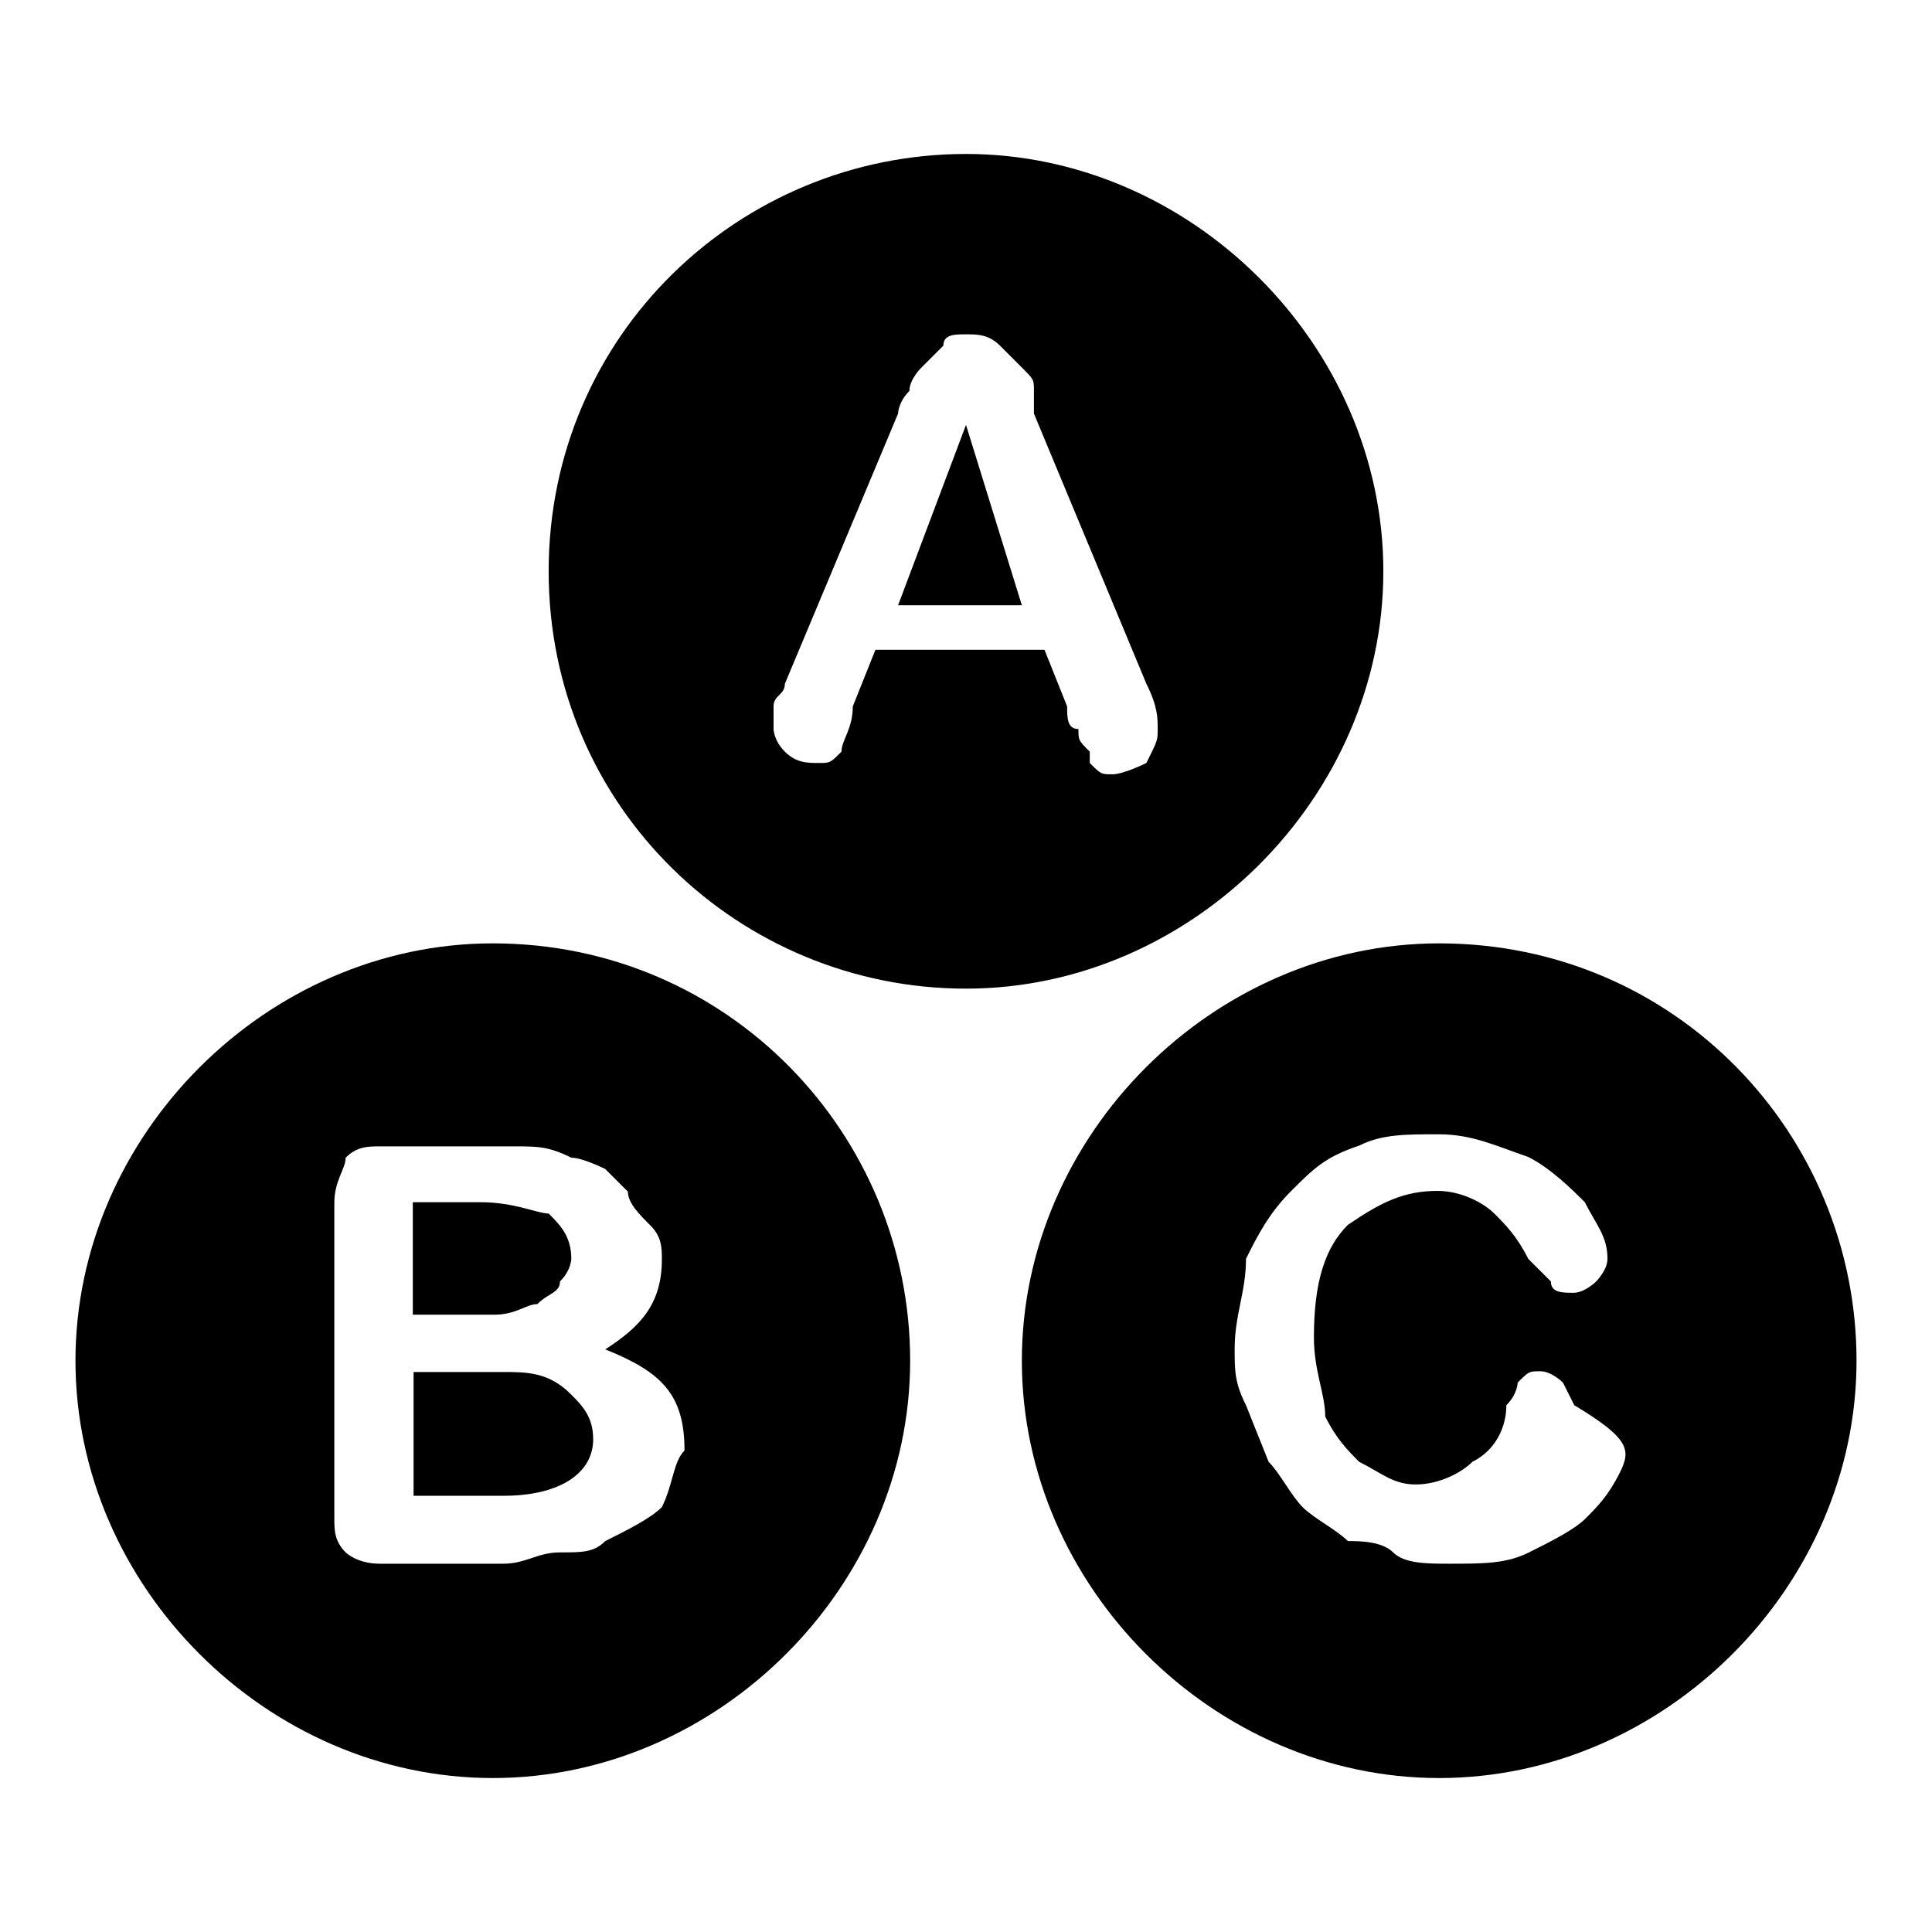 <?xml version="1.0" encoding="utf-8"?>
<!-- Svg Vector Icons : http://www.onlinewebfonts.com/icon -->
<!DOCTYPE svg PUBLIC "-//W3C//DTD SVG 1.1//EN" "http://www.w3.org/Graphics/SVG/1.1/DTD/svg11.dtd">
<svg version="1.1" xmlns="http://www.w3.org/2000/svg" xmlns:xlink="http://www.w3.org/1999/xlink" x="0px" y="0px" viewBox="0 0 256 256" enable-background="new 0 0 256 256" xml:space="preserve">
<g> <path fill="#000000" d="M183.3,75.7c0-29.9-25.4-55.3-55.3-55.3c-29.9,0-55.3,23.9-55.3,55.3S98.1,131,128,131 C157.9,131,183.3,105.6,183.3,75.7L183.3,75.7z M151.9,101.1c0,0-3,1.5-4.5,1.5s-1.5,0-3-1.5v-1.5c-1.5-1.5-1.5-1.5-1.5-3 c-1.5,0-1.5-1.5-1.5-3l-3-7.5h-22.4l-3,7.5c0,3-1.5,4.5-1.5,6c-1.5,1.5-1.5,1.5-3,1.5c-1.5,0-3,0-4.5-1.5c-1.5-1.5-1.5-3-1.5-3v-3 c0-1.5,1.5-1.5,1.5-3L119,54.8c0,0,0-1.5,1.5-3c0-1.5,1.5-3,1.5-3l3-3c0-1.5,1.5-1.5,3-1.5c1.5,0,3,0,4.5,1.5l3,3 c1.5,1.5,1.5,1.5,1.5,3v3l14.9,35.8c1.5,3,1.5,4.5,1.5,6C153.4,98.1,153.4,98.1,151.9,101.1L151.9,101.1z"/> <path fill="#000000" d="M119,80.2h16.4L128,56.3L119,80.2z M66.8,181.8H54.8v16.4h11.9c7.5,0,11.9-3,11.9-7.5c0-3-1.5-4.5-3-6 C72.7,181.8,69.7,181.8,66.8,181.8z M71.2,172.8c1.5-1.5,3-1.5,3-3c1.5-1.5,1.5-3,1.5-3c0-3-1.5-4.5-3-6c-1.5,0-4.5-1.5-9-1.5h-9 v14.9h10.5C68.3,174.3,69.7,172.8,71.2,172.8z"/> <path fill="#000000" d="M65.3,125C35.4,125,10,150.4,10,180.3s25.4,55.3,55.3,55.3s55.3-25.4,55.3-55.3S96.6,125,65.3,125z  M87.7,199.7c-1.5,1.5-4.5,3-7.5,4.5c-1.5,1.5-3,1.5-6,1.5c-3,0-4.5,1.5-7.5,1.5H50.3c-3,0-4.5-1.5-4.5-1.5c-1.5-1.5-1.5-3-1.5-4.5 v-41.8c0-3,1.5-4.5,1.5-6c1.5-1.5,3-1.5,4.5-1.5h17.9c3,0,4.5,0,7.5,1.5c1.5,0,4.5,1.5,4.5,1.5l3,3c0,1.5,1.5,3,3,4.5 c1.5,1.5,1.5,3,1.5,4.5c0,6-3,9-7.5,11.9c7.5,3,10.5,6,10.5,13.4C89.2,193.7,89.2,196.7,87.7,199.7z M190.7,125 c-29.9,0-55.3,25.4-55.3,55.3s25.4,55.3,55.3,55.3s55.3-25.4,55.3-55.3S222.1,125,190.7,125z M214.6,195.2c-1.5,3-3,4.5-4.5,6 c-1.5,1.5-4.5,3-7.5,4.5c-3,1.5-6,1.5-10.5,1.5c-3,0-6,0-7.5-1.5s-4.5-1.5-6-1.5c-1.5-1.5-4.5-3-6-4.5c-1.5-1.5-3-4.5-4.5-6l-3-7.5 c-1.5-3-1.5-4.5-1.5-7.5c0-4.5,1.5-7.5,1.5-11.9c1.5-3,3-6,6-9c3-3,4.5-4.5,9-6c3-1.5,6-1.5,10.5-1.5s7.5,1.5,11.9,3 c3,1.5,6,4.5,7.5,6c1.5,3,3,4.5,3,7.5c0,1.5-1.5,3-1.5,3s-1.5,1.5-3,1.5s-3,0-3-1.5l-3-3c-1.5-3-3-4.5-4.5-6c-1.5-1.5-4.5-3-7.5-3 c-4.5,0-7.5,1.5-11.9,4.5c-3,3-4.5,7.5-4.5,14.9c0,4.5,1.5,7.5,1.5,10.5c1.5,3,3,4.5,4.5,6c3,1.5,4.5,3,7.5,3c3,0,6-1.5,7.5-3 c3-1.5,4.5-4.5,4.5-7.5c1.5-1.5,1.5-3,1.5-3c1.5-1.5,1.5-1.5,3-1.5c1.5,0,3,1.5,3,1.5l1.5,3C216.1,190.7,216.1,192.2,214.6,195.2 L214.6,195.2z"/></g>
</svg>